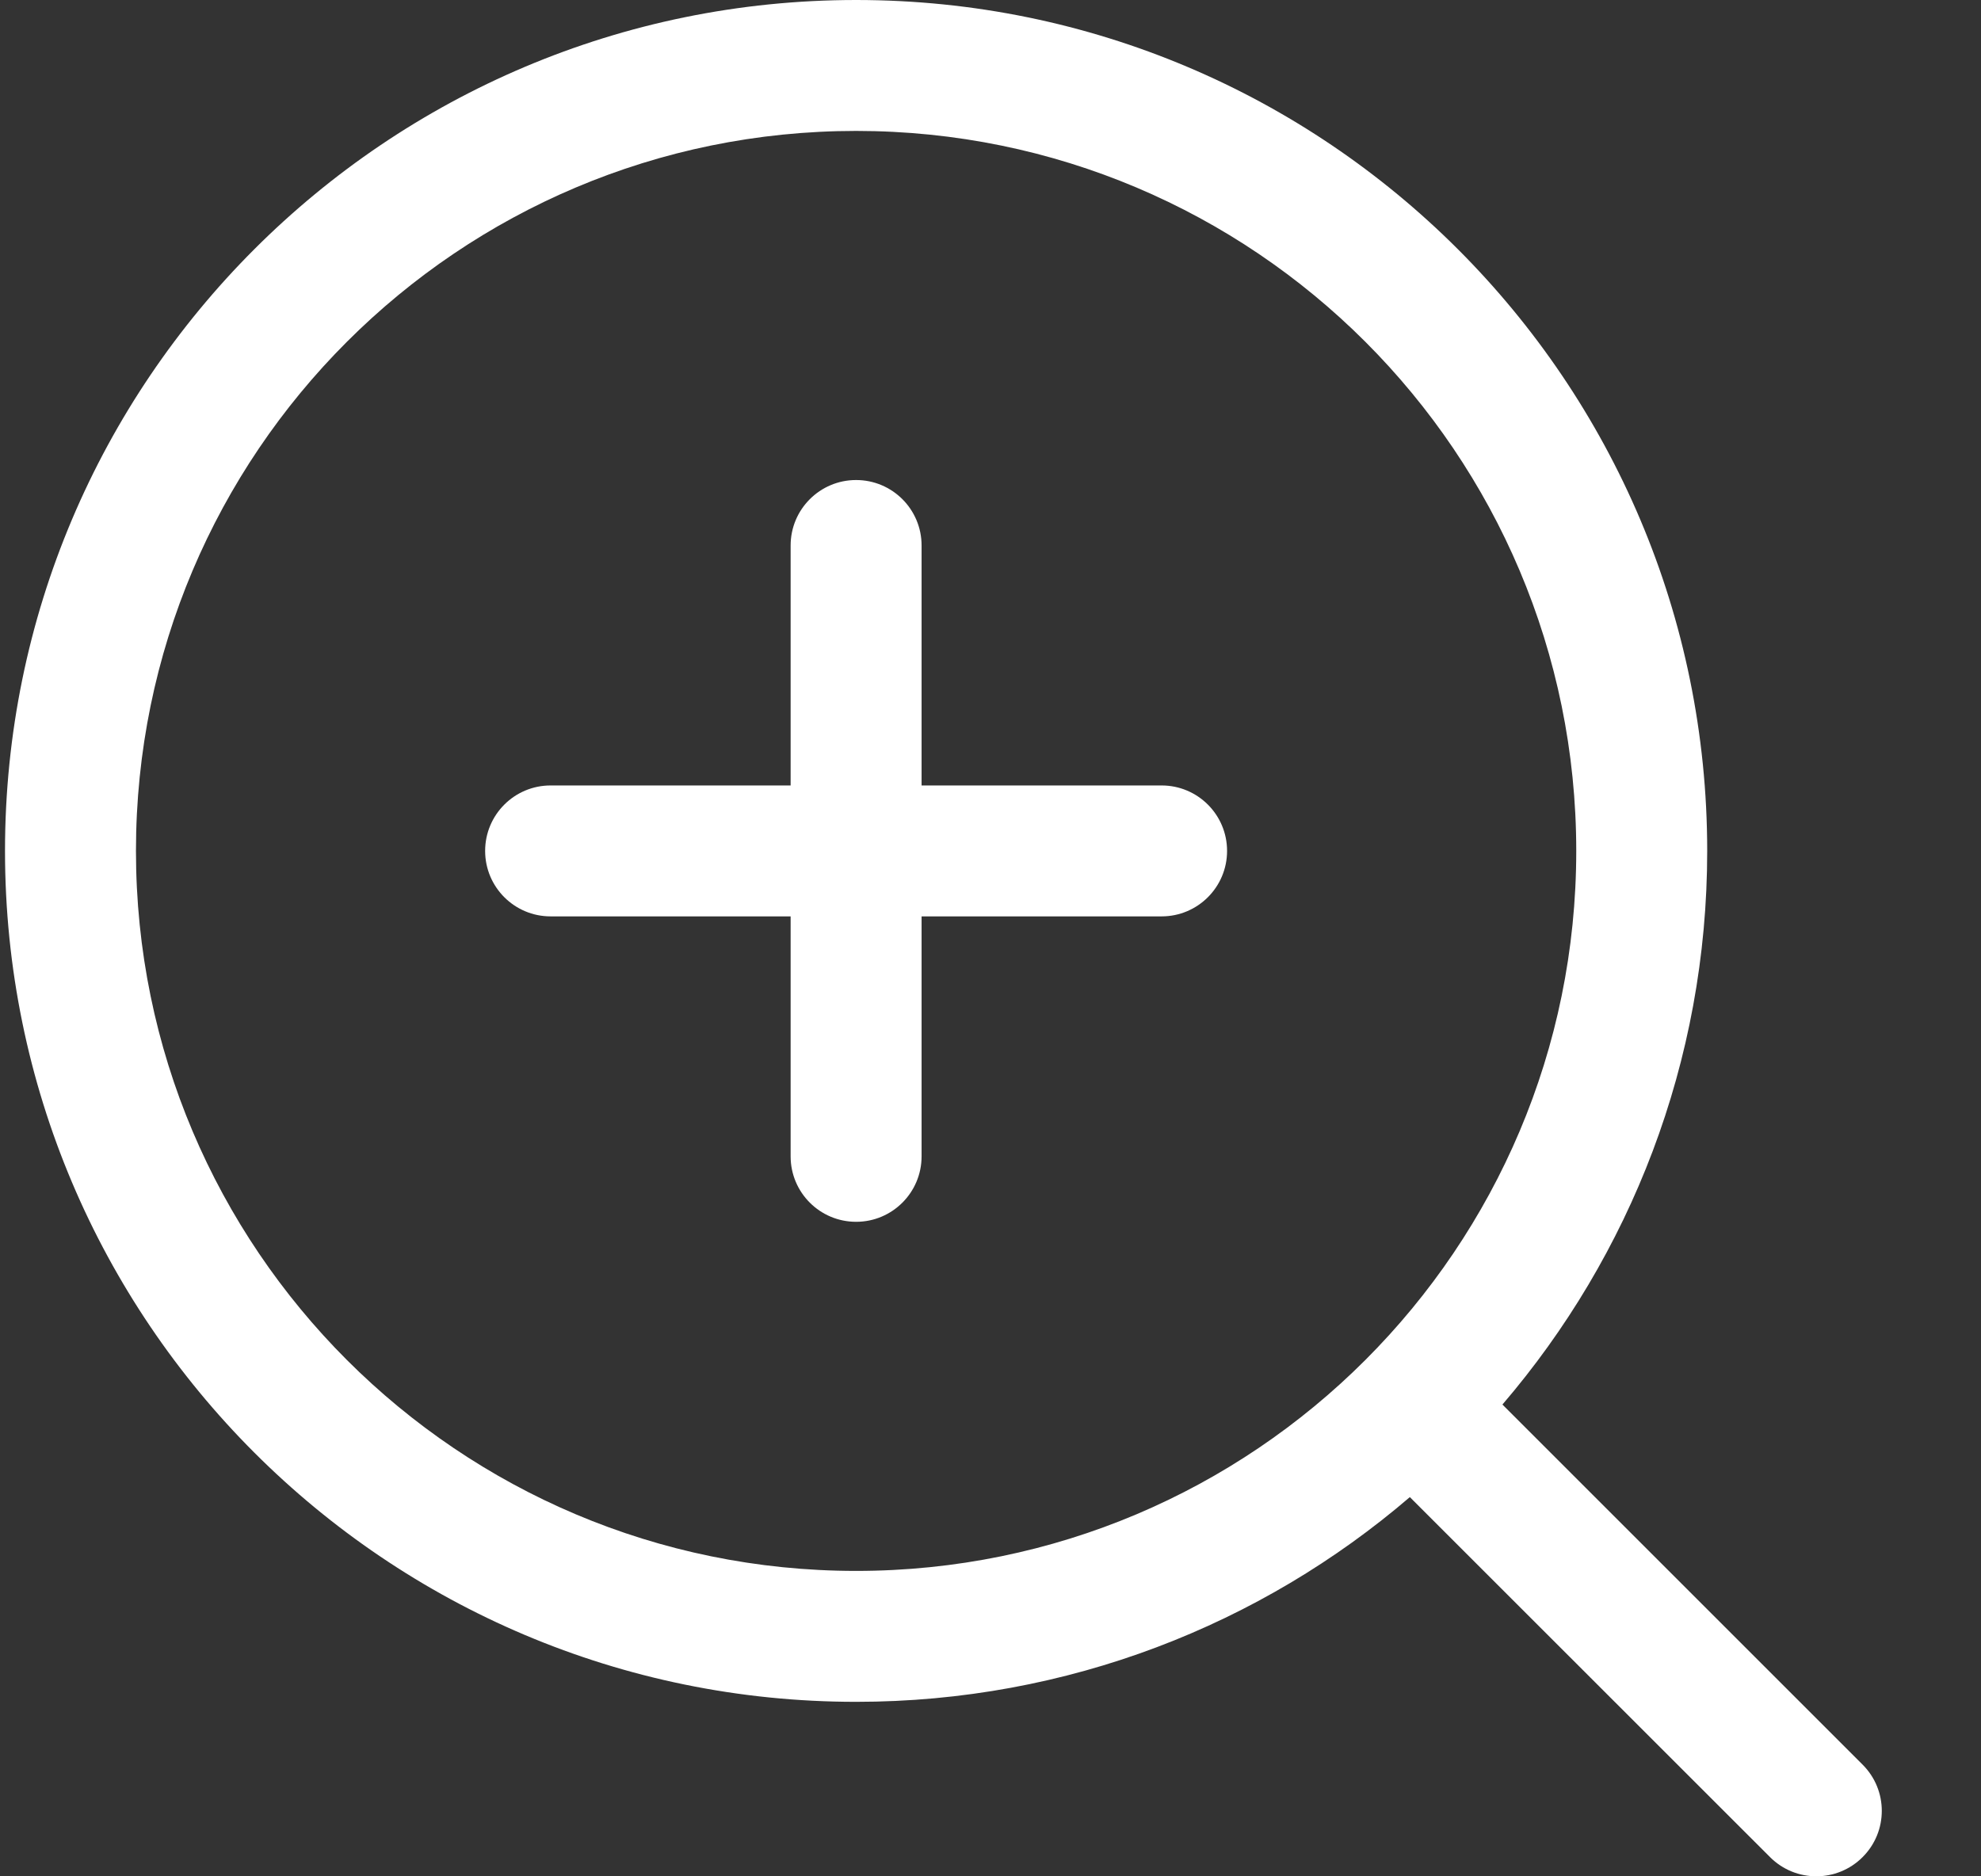 <svg width="19" height="18" viewBox="0 0 19 18" fill="none" xmlns="http://www.w3.org/2000/svg">
<rect x="0" y="0" width="19" height="18" fill="#333333" stroke="none"/>
<path d="M8.839 5.233C8.839 4.886 8.558 4.605 8.211 4.605C7.864 4.605 7.583 4.886 7.583 5.233V7.535H5.281C4.934 7.535 4.653 7.816 4.653 8.163C4.653 8.51 4.934 8.791 5.281 8.791H7.583V11.093C7.583 11.44 7.864 11.721 8.211 11.721C8.558 11.721 8.839 11.44 8.839 11.093V8.791H11.141C11.488 8.791 11.769 8.51 11.769 8.163C11.769 7.816 11.488 7.535 11.141 7.535H8.839V5.233Z" fill="white"/>
<path fill-rule="evenodd" clip-rule="evenodd" d="M0.048 8.163C0.048 3.655 3.703 0 8.211 0C12.719 0 16.374 3.655 16.374 8.163C16.374 10.191 15.634 12.046 14.41 13.474L17.864 16.928C18.11 17.173 18.11 17.571 17.864 17.816C17.619 18.061 17.222 18.061 16.977 17.816L13.522 14.362C12.095 15.586 10.239 16.326 8.211 16.326C3.703 16.326 0.048 12.671 0.048 8.163ZM8.211 1.256C4.397 1.256 1.304 4.348 1.304 8.163C1.304 11.977 4.397 15.07 8.211 15.07C12.026 15.07 15.118 11.977 15.118 8.163C15.118 4.348 12.026 1.256 8.211 1.256Z" fill="white"/>
</svg>
